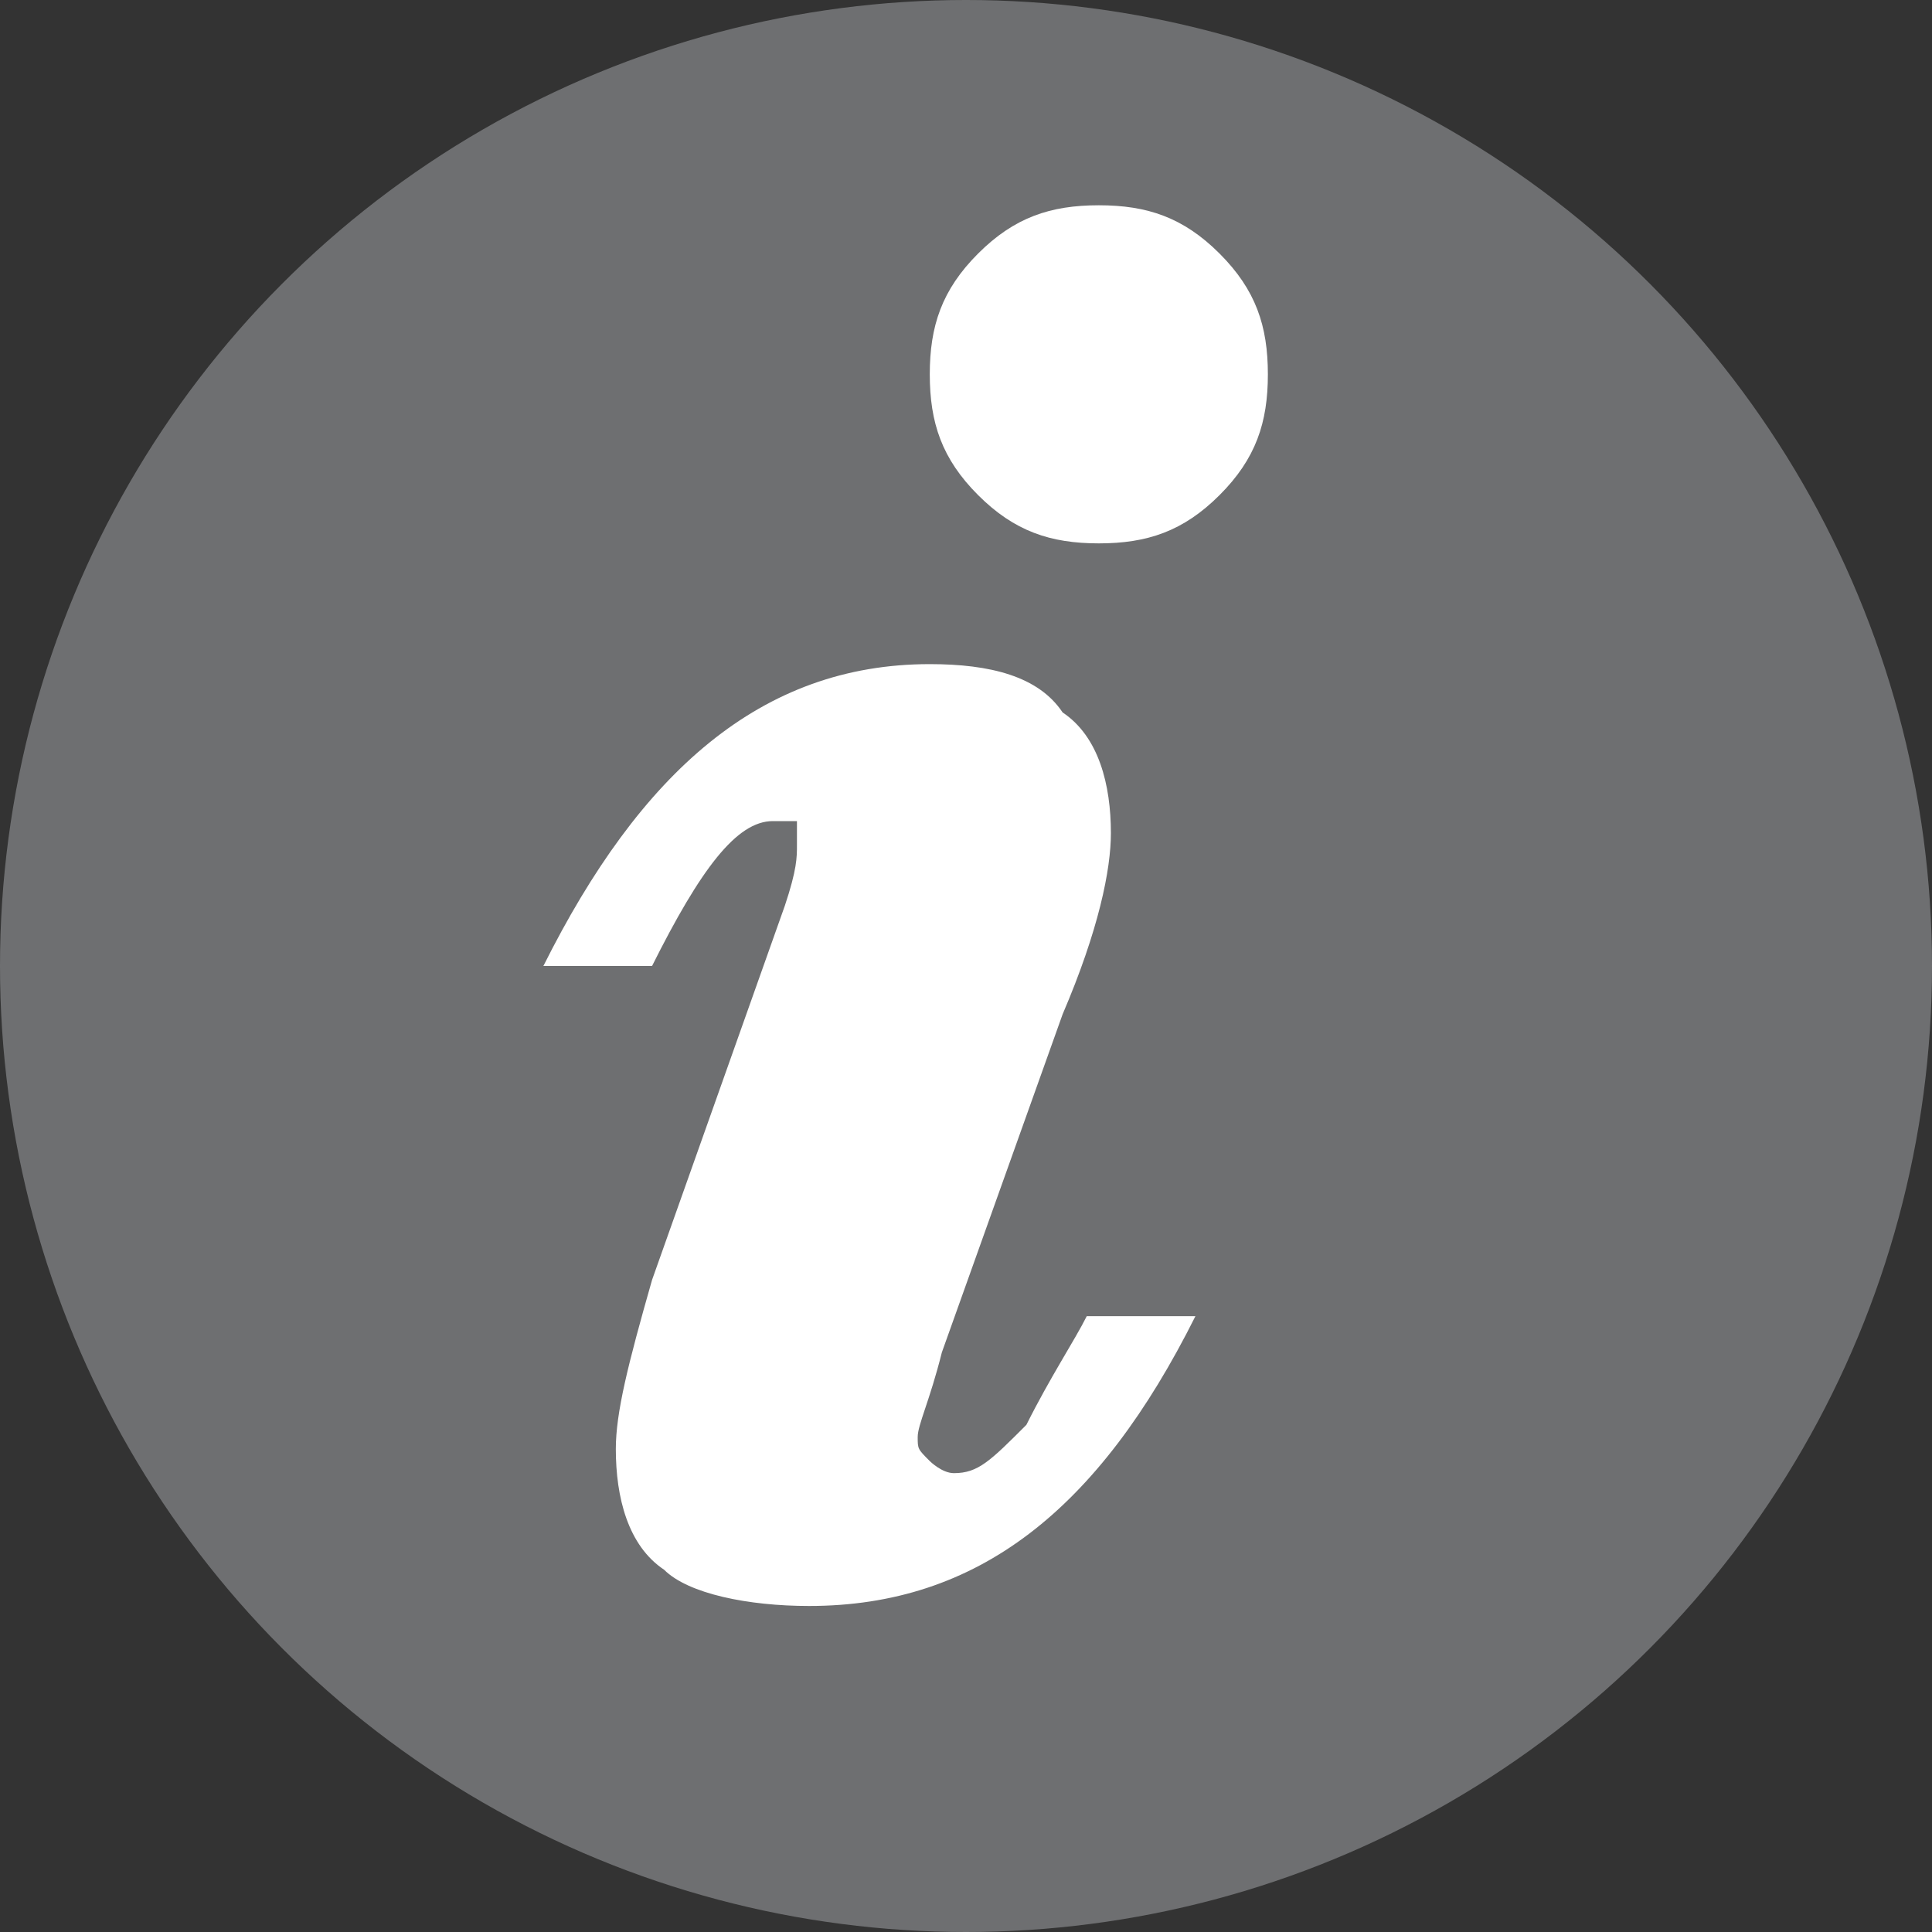 <?xml version="1.0" encoding="utf-8"?>
<!-- Generator: Adobe Illustrator 18.1.1, SVG Export Plug-In . SVG Version: 6.00 Build 0)  -->
<svg version="1.1" id="Layer_1" xmlns="http://www.w3.org/2000/svg" xmlns:xlink="http://www.w3.org/1999/xlink" x="0px" y="0px"
	 viewBox="0 0 16 16" enable-background="new 0 0 16 16" xml:space="preserve">
<rect x="0" y="0" width="16" height="16" fill="#333333" stroke="none"/>
<circle fill="#6E6F71" cx="8" cy="8" r="8"/>
<g>
	<path fill="#FFFFFF" d="M9,10.9h0.9c-0.8,1.6-1.8,2.4-3.2,2.4c-0.5,0-1-0.1-1.2-0.3c-0.3-0.2-0.4-0.6-0.4-1c0-0.3,0.1-0.7,0.3-1.4
		l1.1-3.1C6.6,7.2,6.6,7.1,6.6,7s0-0.1,0-0.2c0,0-0.1,0-0.2,0C6.1,6.8,5.8,7.2,5.4,8H4.5c0.8-1.6,1.8-2.5,3.2-2.5
		c0.5,0,0.9,0.1,1.1,0.4c0.3,0.2,0.4,0.6,0.4,1c0,0.3-0.1,0.8-0.4,1.5l-1,2.8c-0.1,0.4-0.2,0.6-0.2,0.7c0,0.1,0,0.1,0.1,0.2
		c0,0,0.1,0.1,0.2,0.1c0.2,0,0.3-0.1,0.6-0.4C8.7,11.4,8.9,11.1,9,10.9z M10.5,3.1c0,0.4-0.1,0.7-0.4,1c-0.3,0.3-0.6,0.4-1,0.4
		c-0.4,0-0.7-0.1-1-0.4c-0.3-0.3-0.4-0.6-0.4-1c0-0.4,0.1-0.7,0.4-1c0.3-0.3,0.6-0.4,1-0.4c0.4,0,0.7,0.1,1,0.4
		C10.4,2.4,10.5,2.7,10.5,3.1z"/>
</g>
</svg>
